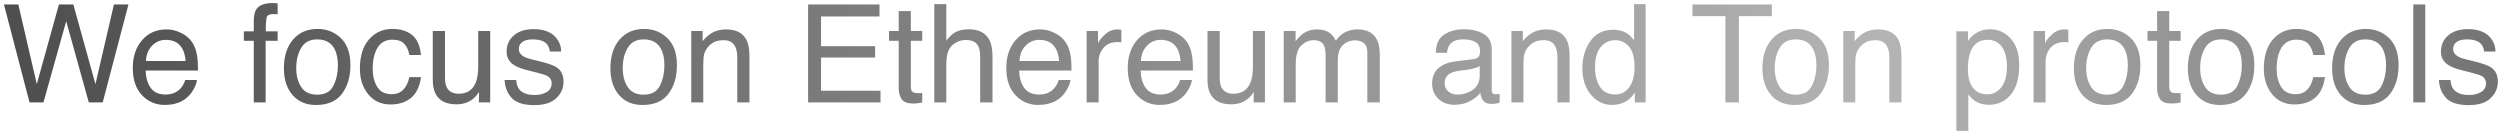 <?xml version="1.0" encoding="UTF-8"?> <svg xmlns="http://www.w3.org/2000/svg" width="586" height="31" viewBox="0 0 586 31" fill="none"><path d="M4.297 1.047L8.625 19.719L13.812 1.047H17.188L22.375 19.719L26.703 1.047H30.109L24.078 24H20.812L15.516 4.969L10.188 24H6.922L0.922 1.047H4.297ZM39.031 6.891C40.219 6.891 41.37 7.172 42.484 7.734C43.599 8.286 44.448 9.005 45.031 9.891C45.594 10.734 45.969 11.719 46.156 12.844C46.323 13.615 46.406 14.844 46.406 16.531H34.141C34.193 18.229 34.594 19.594 35.344 20.625C36.094 21.646 37.255 22.156 38.828 22.156C40.297 22.156 41.469 21.672 42.344 20.703C42.844 20.141 43.198 19.49 43.406 18.75H46.172C46.099 19.365 45.854 20.052 45.438 20.812C45.031 21.562 44.573 22.177 44.062 22.656C43.208 23.49 42.151 24.052 40.891 24.344C40.214 24.51 39.448 24.594 38.594 24.594C36.51 24.594 34.745 23.838 33.297 22.328C31.849 20.807 31.125 18.682 31.125 15.953C31.125 13.266 31.854 11.083 33.312 9.406C34.771 7.729 36.677 6.891 39.031 6.891ZM43.516 14.297C43.401 13.078 43.135 12.104 42.719 11.375C41.948 10.021 40.661 9.344 38.859 9.344C37.568 9.344 36.484 9.812 35.609 10.75C34.734 11.677 34.271 12.859 34.219 14.297H43.516ZM59.484 4.719C59.526 3.552 59.729 2.698 60.094 2.156C60.75 1.198 62.016 0.719 63.891 0.719C64.068 0.719 64.25 0.724 64.438 0.734C64.625 0.745 64.838 0.76 65.078 0.781V3.344C64.787 3.323 64.573 3.312 64.438 3.312C64.312 3.302 64.193 3.297 64.078 3.297C63.224 3.297 62.714 3.521 62.547 3.969C62.38 4.406 62.297 5.531 62.297 7.344H65.078V9.562H62.266V24H59.484V9.562H57.156V7.344H59.484V4.719ZM74.328 22.188C76.193 22.188 77.469 21.484 78.156 20.078C78.854 18.662 79.203 17.088 79.203 15.359C79.203 13.797 78.953 12.526 78.453 11.547C77.662 10.005 76.297 9.234 74.359 9.234C72.641 9.234 71.391 9.891 70.609 11.203C69.828 12.516 69.438 14.099 69.438 15.953C69.438 17.734 69.828 19.219 70.609 20.406C71.391 21.594 72.63 22.188 74.328 22.188ZM74.438 6.781C76.594 6.781 78.417 7.5 79.906 8.938C81.396 10.375 82.141 12.49 82.141 15.281C82.141 17.979 81.484 20.208 80.172 21.969C78.859 23.729 76.823 24.609 74.062 24.609C71.76 24.609 69.932 23.833 68.578 22.281C67.224 20.719 66.547 18.625 66.547 16C66.547 13.188 67.26 10.948 68.688 9.281C70.115 7.615 72.031 6.781 74.438 6.781ZM91.953 6.781C93.838 6.781 95.37 7.24 96.547 8.156C97.734 9.073 98.448 10.651 98.688 12.891H95.953C95.787 11.859 95.406 11.005 94.812 10.328C94.219 9.641 93.266 9.297 91.953 9.297C90.162 9.297 88.88 10.172 88.109 11.922C87.609 13.057 87.359 14.458 87.359 16.125C87.359 17.802 87.713 19.213 88.422 20.359C89.13 21.505 90.245 22.078 91.766 22.078C92.932 22.078 93.854 21.724 94.531 21.016C95.219 20.297 95.693 19.318 95.953 18.078H98.688C98.375 20.297 97.594 21.922 96.344 22.953C95.094 23.974 93.495 24.484 91.547 24.484C89.359 24.484 87.615 23.688 86.312 22.094C85.01 20.49 84.359 18.49 84.359 16.094C84.359 13.156 85.073 10.87 86.5 9.234C87.927 7.599 89.745 6.781 91.953 6.781ZM104.312 7.266V18.375C104.312 19.229 104.448 19.927 104.719 20.469C105.219 21.469 106.151 21.969 107.516 21.969C109.474 21.969 110.807 21.094 111.516 19.344C111.901 18.406 112.094 17.12 112.094 15.484V7.266H114.906V24H112.25L112.281 21.531C111.917 22.167 111.464 22.703 110.922 23.141C109.849 24.016 108.547 24.453 107.016 24.453C104.63 24.453 103.005 23.656 102.141 22.062C101.672 21.208 101.438 20.068 101.438 18.641V7.266H104.312ZM120.984 18.75C121.068 19.688 121.302 20.406 121.688 20.906C122.396 21.812 123.625 22.266 125.375 22.266C126.417 22.266 127.333 22.042 128.125 21.594C128.917 21.135 129.312 20.432 129.312 19.484C129.312 18.766 128.995 18.219 128.359 17.844C127.953 17.615 127.151 17.349 125.953 17.047L123.719 16.484C122.292 16.13 121.24 15.734 120.562 15.297C119.354 14.537 118.75 13.484 118.75 12.141C118.75 10.557 119.318 9.276 120.453 8.297C121.599 7.318 123.135 6.828 125.062 6.828C127.583 6.828 129.401 7.568 130.516 9.047C131.214 9.984 131.552 10.995 131.531 12.078H128.875C128.823 11.443 128.599 10.865 128.203 10.344C127.557 9.604 126.438 9.234 124.844 9.234C123.781 9.234 122.974 9.438 122.422 9.844C121.88 10.25 121.609 10.787 121.609 11.453C121.609 12.182 121.969 12.766 122.688 13.203C123.104 13.463 123.719 13.693 124.531 13.891L126.391 14.344C128.411 14.833 129.766 15.307 130.453 15.766C131.547 16.484 132.094 17.615 132.094 19.156C132.094 20.646 131.526 21.932 130.391 23.016C129.266 24.099 127.547 24.641 125.234 24.641C122.745 24.641 120.979 24.078 119.938 22.953C118.906 21.818 118.354 20.417 118.281 18.75H120.984ZM150.859 22.188C152.724 22.188 154 21.484 154.688 20.078C155.385 18.662 155.734 17.088 155.734 15.359C155.734 13.797 155.484 12.526 154.984 11.547C154.193 10.005 152.828 9.234 150.891 9.234C149.172 9.234 147.922 9.891 147.141 11.203C146.359 12.516 145.969 14.099 145.969 15.953C145.969 17.734 146.359 19.219 147.141 20.406C147.922 21.594 149.161 22.188 150.859 22.188ZM150.969 6.781C153.125 6.781 154.948 7.5 156.438 8.938C157.927 10.375 158.672 12.49 158.672 15.281C158.672 17.979 158.016 20.208 156.703 21.969C155.391 23.729 153.354 24.609 150.594 24.609C148.292 24.609 146.464 23.833 145.109 22.281C143.755 20.719 143.078 18.625 143.078 16C143.078 13.188 143.792 10.948 145.219 9.281C146.646 7.615 148.562 6.781 150.969 6.781ZM162.031 7.266H164.703V9.641C165.495 8.661 166.333 7.958 167.219 7.531C168.104 7.104 169.089 6.891 170.172 6.891C172.547 6.891 174.151 7.719 174.984 9.375C175.443 10.281 175.672 11.578 175.672 13.266V24H172.812V13.453C172.812 12.432 172.661 11.609 172.359 10.984C171.859 9.943 170.953 9.422 169.641 9.422C168.974 9.422 168.427 9.49 168 9.625C167.229 9.854 166.552 10.312 165.969 11C165.5 11.552 165.193 12.125 165.047 12.719C164.911 13.302 164.844 14.141 164.844 15.234V24H162.031V7.266ZM189.422 1.047H206.156V3.859H192.453V10.828H205.125V13.484H192.453V21.266H206.391V24H189.422V1.047ZM210.656 2.594H213.5V7.266H216.172V9.562H213.5V20.484C213.5 21.068 213.698 21.458 214.094 21.656C214.312 21.771 214.677 21.828 215.188 21.828C215.323 21.828 215.469 21.828 215.625 21.828C215.781 21.818 215.964 21.802 216.172 21.781V24C215.849 24.094 215.51 24.162 215.156 24.203C214.812 24.245 214.438 24.266 214.031 24.266C212.719 24.266 211.828 23.932 211.359 23.266C210.891 22.588 210.656 21.713 210.656 20.641V9.562H208.391V7.266H210.656V2.594ZM219 0.969H221.812V9.531C222.479 8.688 223.078 8.094 223.609 7.75C224.516 7.156 225.646 6.859 227 6.859C229.427 6.859 231.073 7.708 231.938 9.406C232.406 10.333 232.641 11.62 232.641 13.266V24H229.75V13.453C229.75 12.224 229.594 11.323 229.281 10.75C228.771 9.833 227.812 9.375 226.406 9.375C225.24 9.375 224.182 9.776 223.234 10.578C222.286 11.38 221.812 12.896 221.812 15.125V24H219V0.969ZM243.781 6.891C244.969 6.891 246.12 7.172 247.234 7.734C248.349 8.286 249.198 9.005 249.781 9.891C250.344 10.734 250.719 11.719 250.906 12.844C251.073 13.615 251.156 14.844 251.156 16.531H238.891C238.943 18.229 239.344 19.594 240.094 20.625C240.844 21.646 242.005 22.156 243.578 22.156C245.047 22.156 246.219 21.672 247.094 20.703C247.594 20.141 247.948 19.49 248.156 18.75H250.922C250.849 19.365 250.604 20.052 250.188 20.812C249.781 21.562 249.323 22.177 248.812 22.656C247.958 23.49 246.901 24.052 245.641 24.344C244.964 24.51 244.198 24.594 243.344 24.594C241.26 24.594 239.495 23.838 238.047 22.328C236.599 20.807 235.875 18.682 235.875 15.953C235.875 13.266 236.604 11.083 238.062 9.406C239.521 7.729 241.427 6.891 243.781 6.891ZM248.266 14.297C248.151 13.078 247.885 12.104 247.469 11.375C246.698 10.021 245.411 9.344 243.609 9.344C242.318 9.344 241.234 9.812 240.359 10.75C239.484 11.677 239.021 12.859 238.969 14.297H248.266ZM254.703 7.266H257.375V10.156C257.594 9.594 258.13 8.911 258.984 8.109C259.839 7.297 260.823 6.891 261.938 6.891C261.99 6.891 262.078 6.896 262.203 6.906C262.328 6.917 262.542 6.938 262.844 6.969V9.938C262.677 9.906 262.521 9.885 262.375 9.875C262.24 9.865 262.089 9.859 261.922 9.859C260.505 9.859 259.417 10.318 258.656 11.234C257.896 12.141 257.516 13.188 257.516 14.375V24H254.703V7.266ZM272.25 6.891C273.438 6.891 274.589 7.172 275.703 7.734C276.818 8.286 277.667 9.005 278.25 9.891C278.812 10.734 279.188 11.719 279.375 12.844C279.542 13.615 279.625 14.844 279.625 16.531H267.359C267.411 18.229 267.812 19.594 268.562 20.625C269.312 21.646 270.474 22.156 272.047 22.156C273.516 22.156 274.688 21.672 275.562 20.703C276.062 20.141 276.417 19.49 276.625 18.75H279.391C279.318 19.365 279.073 20.052 278.656 20.812C278.25 21.562 277.792 22.177 277.281 22.656C276.427 23.49 275.37 24.052 274.109 24.344C273.432 24.51 272.667 24.594 271.812 24.594C269.729 24.594 267.964 23.838 266.516 22.328C265.068 20.807 264.344 18.682 264.344 15.953C264.344 13.266 265.073 11.083 266.531 9.406C267.99 7.729 269.896 6.891 272.25 6.891ZM276.734 14.297C276.62 13.078 276.354 12.104 275.938 11.375C275.167 10.021 273.88 9.344 272.078 9.344C270.786 9.344 269.703 9.812 268.828 10.75C267.953 11.677 267.49 12.859 267.438 14.297H276.734ZM285.906 7.266V18.375C285.906 19.229 286.042 19.927 286.312 20.469C286.812 21.469 287.745 21.969 289.109 21.969C291.068 21.969 292.401 21.094 293.109 19.344C293.495 18.406 293.688 17.12 293.688 15.484V7.266H296.5V24H293.844L293.875 21.531C293.51 22.167 293.057 22.703 292.516 23.141C291.443 24.016 290.141 24.453 288.609 24.453C286.224 24.453 284.599 23.656 283.734 22.062C283.266 21.208 283.031 20.068 283.031 18.641V7.266H285.906ZM300.906 7.266H303.688V9.641C304.354 8.818 304.958 8.219 305.5 7.844C306.427 7.208 307.479 6.891 308.656 6.891C309.99 6.891 311.062 7.219 311.875 7.875C312.333 8.25 312.75 8.802 313.125 9.531C313.75 8.635 314.484 7.974 315.328 7.547C316.172 7.109 317.12 6.891 318.172 6.891C320.422 6.891 321.953 7.703 322.766 9.328C323.203 10.203 323.422 11.38 323.422 12.859V24H320.5V12.375C320.5 11.26 320.219 10.495 319.656 10.078C319.104 9.661 318.427 9.453 317.625 9.453C316.521 9.453 315.568 9.823 314.766 10.562C313.974 11.302 313.578 12.537 313.578 14.266V24H310.719V13.078C310.719 11.943 310.583 11.115 310.312 10.594C309.885 9.812 309.089 9.422 307.922 9.422C306.859 9.422 305.891 9.833 305.016 10.656C304.151 11.479 303.719 12.969 303.719 15.125V24H300.906V7.266ZM338.625 19.547C338.625 20.359 338.922 21 339.516 21.469C340.109 21.938 340.812 22.172 341.625 22.172C342.615 22.172 343.573 21.943 344.5 21.484C346.062 20.724 346.844 19.479 346.844 17.75V15.484C346.5 15.703 346.057 15.885 345.516 16.031C344.974 16.177 344.443 16.281 343.922 16.344L342.219 16.562C341.198 16.698 340.432 16.912 339.922 17.203C339.057 17.693 338.625 18.474 338.625 19.547ZM345.438 13.859C346.083 13.776 346.516 13.505 346.734 13.047C346.859 12.797 346.922 12.438 346.922 11.969C346.922 11.01 346.578 10.318 345.891 9.891C345.214 9.453 344.24 9.234 342.969 9.234C341.5 9.234 340.458 9.63 339.844 10.422C339.5 10.859 339.276 11.51 339.172 12.375H336.547C336.599 10.312 337.266 8.88 338.547 8.078C339.839 7.266 341.333 6.859 343.031 6.859C345 6.859 346.599 7.234 347.828 7.984C349.047 8.734 349.656 9.901 349.656 11.484V21.125C349.656 21.417 349.714 21.651 349.828 21.828C349.953 22.005 350.208 22.094 350.594 22.094C350.719 22.094 350.859 22.088 351.016 22.078C351.172 22.057 351.339 22.031 351.516 22V24.078C351.078 24.203 350.745 24.281 350.516 24.312C350.286 24.344 349.974 24.359 349.578 24.359C348.609 24.359 347.906 24.016 347.469 23.328C347.24 22.963 347.078 22.448 346.984 21.781C346.411 22.531 345.589 23.182 344.516 23.734C343.443 24.287 342.26 24.562 340.969 24.562C339.417 24.562 338.146 24.094 337.156 23.156C336.177 22.208 335.688 21.026 335.688 19.609C335.688 18.057 336.172 16.854 337.141 16C338.109 15.146 339.38 14.62 340.953 14.422L345.438 13.859ZM354.281 7.266H356.953V9.641C357.745 8.661 358.583 7.958 359.469 7.531C360.354 7.104 361.339 6.891 362.422 6.891C364.797 6.891 366.401 7.719 367.234 9.375C367.693 10.281 367.922 11.578 367.922 13.266V24H365.062V13.453C365.062 12.432 364.911 11.609 364.609 10.984C364.109 9.943 363.203 9.422 361.891 9.422C361.224 9.422 360.677 9.49 360.25 9.625C359.479 9.854 358.802 10.312 358.219 11C357.75 11.552 357.443 12.125 357.297 12.719C357.161 13.302 357.094 14.141 357.094 15.234V24H354.281V7.266ZM373.875 15.828C373.875 17.62 374.255 19.12 375.016 20.328C375.776 21.537 376.995 22.141 378.672 22.141C379.974 22.141 381.042 21.583 381.875 20.469C382.719 19.344 383.141 17.734 383.141 15.641C383.141 13.526 382.708 11.963 381.844 10.953C380.979 9.932 379.911 9.422 378.641 9.422C377.224 9.422 376.073 9.964 375.188 11.047C374.312 12.13 373.875 13.724 373.875 15.828ZM378.109 6.969C379.391 6.969 380.464 7.24 381.328 7.781C381.828 8.094 382.396 8.641 383.031 9.422V0.969H385.734V24H383.203V21.672C382.547 22.703 381.771 23.448 380.875 23.906C379.979 24.365 378.953 24.594 377.797 24.594C375.932 24.594 374.318 23.812 372.953 22.25C371.589 20.677 370.906 18.588 370.906 15.984C370.906 13.547 371.526 11.438 372.766 9.656C374.016 7.865 375.797 6.969 378.109 6.969ZM415.328 1.047V3.781H407.594V24H404.438V3.781H396.703V1.047H415.328ZM420.891 22.188C422.755 22.188 424.031 21.484 424.719 20.078C425.417 18.662 425.766 17.088 425.766 15.359C425.766 13.797 425.516 12.526 425.016 11.547C424.224 10.005 422.859 9.234 420.922 9.234C419.203 9.234 417.953 9.891 417.172 11.203C416.391 12.516 416 14.099 416 15.953C416 17.734 416.391 19.219 417.172 20.406C417.953 21.594 419.193 22.188 420.891 22.188ZM421 6.781C423.156 6.781 424.979 7.5 426.469 8.938C427.958 10.375 428.703 12.49 428.703 15.281C428.703 17.979 428.047 20.208 426.734 21.969C425.422 23.729 423.385 24.609 420.625 24.609C418.323 24.609 416.495 23.833 415.141 22.281C413.786 20.719 413.109 18.625 413.109 16C413.109 13.188 413.823 10.948 415.25 9.281C416.677 7.615 418.594 6.781 421 6.781ZM432.062 7.266H434.734V9.641C435.526 8.661 436.365 7.958 437.25 7.531C438.135 7.104 439.12 6.891 440.203 6.891C442.578 6.891 444.182 7.719 445.016 9.375C445.474 10.281 445.703 11.578 445.703 13.266V24H442.844V13.453C442.844 12.432 442.693 11.609 442.391 10.984C441.891 9.943 440.984 9.422 439.672 9.422C439.005 9.422 438.458 9.49 438.031 9.625C437.26 9.854 436.583 10.312 436 11C435.531 11.552 435.224 12.125 435.078 12.719C434.943 13.302 434.875 14.141 434.875 15.234V24H432.062V7.266ZM465.844 22.109C467.156 22.109 468.245 21.562 469.109 20.469C469.984 19.365 470.422 17.719 470.422 15.531C470.422 14.198 470.229 13.052 469.844 12.094C469.115 10.25 467.781 9.328 465.844 9.328C463.896 9.328 462.562 10.302 461.844 12.25C461.458 13.292 461.266 14.615 461.266 16.219C461.266 17.51 461.458 18.609 461.844 19.516C462.573 21.245 463.906 22.109 465.844 22.109ZM458.562 7.344H461.297V9.562C461.859 8.802 462.474 8.214 463.141 7.797C464.089 7.172 465.203 6.859 466.484 6.859C468.38 6.859 469.99 7.589 471.312 9.047C472.635 10.495 473.297 12.568 473.297 15.266C473.297 18.912 472.344 21.516 470.438 23.078C469.229 24.068 467.823 24.562 466.219 24.562C464.958 24.562 463.901 24.287 463.047 23.734C462.547 23.422 461.99 22.885 461.375 22.125V30.672H458.562V7.344ZM476.672 7.266H479.344V10.156C479.562 9.594 480.099 8.911 480.953 8.109C481.807 7.297 482.792 6.891 483.906 6.891C483.958 6.891 484.047 6.896 484.172 6.906C484.297 6.917 484.51 6.938 484.812 6.969V9.938C484.646 9.906 484.49 9.885 484.344 9.875C484.208 9.865 484.057 9.859 483.891 9.859C482.474 9.859 481.385 10.318 480.625 11.234C479.865 12.141 479.484 13.188 479.484 14.375V24H476.672V7.266ZM493.891 22.188C495.755 22.188 497.031 21.484 497.719 20.078C498.417 18.662 498.766 17.088 498.766 15.359C498.766 13.797 498.516 12.526 498.016 11.547C497.224 10.005 495.859 9.234 493.922 9.234C492.203 9.234 490.953 9.891 490.172 11.203C489.391 12.516 489 14.099 489 15.953C489 17.734 489.391 19.219 490.172 20.406C490.953 21.594 492.193 22.188 493.891 22.188ZM494 6.781C496.156 6.781 497.979 7.5 499.469 8.938C500.958 10.375 501.703 12.49 501.703 15.281C501.703 17.979 501.047 20.208 499.734 21.969C498.422 23.729 496.385 24.609 493.625 24.609C491.323 24.609 489.495 23.833 488.141 22.281C486.786 20.719 486.109 18.625 486.109 16C486.109 13.188 486.823 10.948 488.25 9.281C489.677 7.615 491.594 6.781 494 6.781ZM505.625 2.594H508.469V7.266H511.141V9.562H508.469V20.484C508.469 21.068 508.667 21.458 509.062 21.656C509.281 21.771 509.646 21.828 510.156 21.828C510.292 21.828 510.438 21.828 510.594 21.828C510.75 21.818 510.932 21.802 511.141 21.781V24C510.818 24.094 510.479 24.162 510.125 24.203C509.781 24.245 509.406 24.266 509 24.266C507.688 24.266 506.797 23.932 506.328 23.266C505.859 22.588 505.625 21.713 505.625 20.641V9.562H503.359V7.266H505.625V2.594ZM520.609 22.188C522.474 22.188 523.75 21.484 524.438 20.078C525.135 18.662 525.484 17.088 525.484 15.359C525.484 13.797 525.234 12.526 524.734 11.547C523.943 10.005 522.578 9.234 520.641 9.234C518.922 9.234 517.672 9.891 516.891 11.203C516.109 12.516 515.719 14.099 515.719 15.953C515.719 17.734 516.109 19.219 516.891 20.406C517.672 21.594 518.911 22.188 520.609 22.188ZM520.719 6.781C522.875 6.781 524.698 7.5 526.188 8.938C527.677 10.375 528.422 12.49 528.422 15.281C528.422 17.979 527.766 20.208 526.453 21.969C525.141 23.729 523.104 24.609 520.344 24.609C518.042 24.609 516.214 23.833 514.859 22.281C513.505 20.719 512.828 18.625 512.828 16C512.828 13.188 513.542 10.948 514.969 9.281C516.396 7.615 518.312 6.781 520.719 6.781ZM538.234 6.781C540.12 6.781 541.651 7.24 542.828 8.156C544.016 9.073 544.729 10.651 544.969 12.891H542.234C542.068 11.859 541.688 11.005 541.094 10.328C540.5 9.641 539.547 9.297 538.234 9.297C536.443 9.297 535.161 10.172 534.391 11.922C533.891 13.057 533.641 14.458 533.641 16.125C533.641 17.802 533.995 19.213 534.703 20.359C535.411 21.505 536.526 22.078 538.047 22.078C539.214 22.078 540.135 21.724 540.812 21.016C541.5 20.297 541.974 19.318 542.234 18.078H544.969C544.656 20.297 543.875 21.922 542.625 22.953C541.375 23.974 539.776 24.484 537.828 24.484C535.641 24.484 533.896 23.688 532.594 22.094C531.292 20.49 530.641 18.49 530.641 16.094C530.641 13.156 531.354 10.87 532.781 9.234C534.208 7.599 536.026 6.781 538.234 6.781ZM554.422 22.188C556.286 22.188 557.562 21.484 558.25 20.078C558.948 18.662 559.297 17.088 559.297 15.359C559.297 13.797 559.047 12.526 558.547 11.547C557.755 10.005 556.391 9.234 554.453 9.234C552.734 9.234 551.484 9.891 550.703 11.203C549.922 12.516 549.531 14.099 549.531 15.953C549.531 17.734 549.922 19.219 550.703 20.406C551.484 21.594 552.724 22.188 554.422 22.188ZM554.531 6.781C556.688 6.781 558.51 7.5 560 8.938C561.49 10.375 562.234 12.49 562.234 15.281C562.234 17.979 561.578 20.208 560.266 21.969C558.953 23.729 556.917 24.609 554.156 24.609C551.854 24.609 550.026 23.833 548.672 22.281C547.318 20.719 546.641 18.625 546.641 16C546.641 13.188 547.354 10.948 548.781 9.281C550.208 7.615 552.125 6.781 554.531 6.781ZM565.672 1.047H568.484V24H565.672V1.047ZM574.391 18.75C574.474 19.688 574.708 20.406 575.094 20.906C575.802 21.812 577.031 22.266 578.781 22.266C579.823 22.266 580.74 22.042 581.531 21.594C582.323 21.135 582.719 20.432 582.719 19.484C582.719 18.766 582.401 18.219 581.766 17.844C581.359 17.615 580.557 17.349 579.359 17.047L577.125 16.484C575.698 16.13 574.646 15.734 573.969 15.297C572.76 14.537 572.156 13.484 572.156 12.141C572.156 10.557 572.724 9.276 573.859 8.297C575.005 7.318 576.542 6.828 578.469 6.828C580.99 6.828 582.807 7.568 583.922 9.047C584.62 9.984 584.958 10.995 584.938 12.078H582.281C582.229 11.443 582.005 10.865 581.609 10.344C580.964 9.604 579.844 9.234 578.25 9.234C577.188 9.234 576.38 9.438 575.828 9.844C575.286 10.25 575.016 10.787 575.016 11.453C575.016 12.182 575.375 12.766 576.094 13.203C576.51 13.463 577.125 13.693 577.938 13.891L579.797 14.344C581.818 14.833 583.172 15.307 583.859 15.766C584.953 16.484 585.5 17.615 585.5 19.156C585.5 20.646 584.932 21.932 583.797 23.016C582.672 24.099 580.953 24.641 578.641 24.641C576.151 24.641 574.385 24.078 573.344 22.953C572.312 21.818 571.76 20.417 571.688 18.75H574.391Z" fill="url(#paint0_linear_2429_24106)"></path><defs><linearGradient id="paint0_linear_2429_24106" x1="0" y1="13" x2="667" y2="13" gradientUnits="userSpaceOnUse"><stop stop-color="#4E4E4E"></stop><stop offset="0.663" stop-color="#B4B4B4"></stop><stop offset="1" stop-color="#4E4E4E"></stop></linearGradient></defs></svg> 